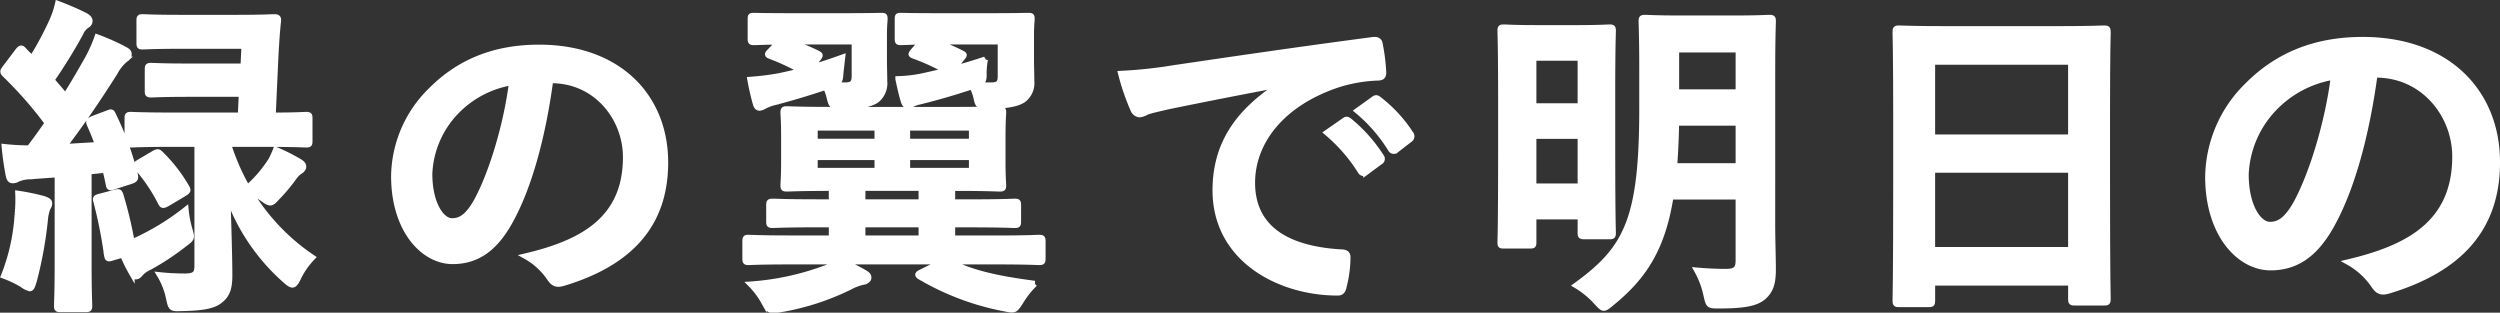 <svg xmlns="http://www.w3.org/2000/svg" width="430.95" height="53.892" viewBox="0 0 430.95 53.892">
  <rect x="0" y="0" width="430.95" height="53.892" fill="#333333" stroke="none"/>
  <defs>
    <style>
      .cls-1 {
        fill: #fff;
        stroke: #fff;
      }
    </style>
  </defs>
  <g id="グループ_2128" data-name="グループ 2128" transform="translate(-4712.441 68.661)">
    <path id="パス_5964" data-name="パス 5964" class="cls-1" d="M18.042,18.842c.571-.228.685-.228.914.343a52.164,52.164,0,0,1,3.768,10.334c.114.571,0,.8-.685,1.028l-2.855.914c-.8.285-.914.285-1.028-.4-.171-.856-.342-1.656-.571-2.455-.971.114-1.941.229-2.855.286V44.535c0,5.253.114,7.194.114,7.48,0,.571-.057.628-.628.628H9.878c-.571,0-.628-.057-.628-.628,0-.342.114-2.227.114-7.48V29.4l-4.739.343a5.623,5.623,0,0,0-2.169.457,1.488,1.488,0,0,1-.856.229c-.4,0-.571-.343-.685-.914C.628,28.034.4,26.493.228,24.666a37.187,37.187,0,0,0,4.282.228c1.085-1.427,2.112-2.855,3.14-4.339A68.009,68.009,0,0,0,.285,12.162C.057,11.933,0,11.819,0,11.648s.171-.342.4-.685l2.113-2.8c.457-.571.628-.628,1.028-.171.457.514.971.971,1.427,1.427A56.788,56.788,0,0,0,8.393,3.026,15.792,15.792,0,0,0,9.421,0,47.069,47.069,0,0,1,14.16,2.056c.514.285.742.571.742.914a.88.88,0,0,1-.514.742A3.1,3.1,0,0,0,13.3,5.082a91.655,91.655,0,0,1-4.967,8.05l2.4,2.8c1.37-2.17,2.627-4.339,3.883-6.566a25.531,25.531,0,0,0,1.6-3.6,39.723,39.723,0,0,1,4.739,2.113c.514.285.685.457.685.8,0,.4-.171.628-.628.914a7.457,7.457,0,0,0-1.77,2.227c-3.026,4.8-6.109,9.249-8.85,12.847l5.938-.343c-.457-1.256-.914-2.4-1.428-3.54-.228-.514-.114-.685.571-.971ZM2.455,36.37a25.521,25.521,0,0,0,.114-3.654,38.783,38.783,0,0,1,4.4.914c.685.228.97.457.97.685a1.289,1.289,0,0,1-.285.856,7.393,7.393,0,0,0-.457,2.113A68.711,68.711,0,0,1,5.31,47.675c-.285.914-.4,1.37-.742,1.37a3.546,3.546,0,0,1-1.313-.685A19.506,19.506,0,0,0,.114,46.876,34.214,34.214,0,0,0,2.455,36.37m16.786-3.826c.685-.171.743-.171.971.4a70.832,70.832,0,0,1,1.941,8.108,12.246,12.246,0,0,0,1.6-.685,42.587,42.587,0,0,0,7.708-4.853A18.6,18.6,0,0,0,32.145,39c.4,1.37.4,1.427-.914,2.4a44.484,44.484,0,0,1-6.052,4,4.52,4.52,0,0,0-1.485,1.028c-.285.343-.514.571-.8.571s-.457-.114-.742-.628a26.874,26.874,0,0,1-1.542-3.14l-1.77.514c-.8.285-.856.171-.97-.457a78.81,78.81,0,0,0-1.827-9.193c-.171-.571-.114-.685.571-.856Zm10.392-8.393c-5.424,0-7.251.114-7.594.114-.571,0-.628-.057-.628-.628V19.755c0-.571.057-.628.628-.628.342,0,2.17.114,7.594.114h11.3l.171-3.711H32.317c-4.853,0-6.452.114-6.795.114-.571,0-.628-.057-.628-.628V11.362c0-.628.057-.685.628-.685.343,0,1.941.114,6.795.114h9.078l.171-3.54H30.6c-4.625,0-6.224.114-6.566.114-.514,0-.571-.057-.571-.628V2.912c0-.571.057-.628.571-.628.342,0,1.941.114,6.566.114h9.478c4.682,0,6.281-.114,6.623-.114.571,0,.742.114.685.685-.228,2.113-.342,4.168-.457,6.223l-.457,10.049c3.94,0,5.424-.114,5.71-.114.571,0,.628.057.628.628v3.883c0,.571-.057.628-.628.628-.286,0-2.113-.114-7.537-.114H38.768a38.133,38.133,0,0,0,3.312,7.594,22.238,22.238,0,0,0,4.111-4.8,16.634,16.634,0,0,0,.8-1.77,32.578,32.578,0,0,1,4,2c.571.343.742.571.742.914,0,.285-.228.514-.628.8a3.9,3.9,0,0,0-.971.971,29.077,29.077,0,0,1-2.912,3.483c-.571.628-.856.913-1.2.913s-.685-.228-1.313-.685a22.9,22.9,0,0,0-2.4-1.484A36,36,0,0,0,53.271,43.736a13.624,13.624,0,0,0-2.4,3.426c-.4.856-.685,1.256-1.028,1.256-.285,0-.685-.286-1.256-.8a35.131,35.131,0,0,1-9.935-14.845c.171,5.538.342,11.077.342,14.1,0,2.569-.628,3.54-1.884,4.453-1.085.742-2.912,1.085-6.395,1.142-1.77.057-1.77.057-2.17-1.77a12.606,12.606,0,0,0-1.542-3.94,40.535,40.535,0,0,0,4.225.228c1.827,0,2.227-.457,2.227-1.827V24.152Zm-3.654,1.656c.628-.342.742-.342,1.2.114a26.719,26.719,0,0,1,4.453,5.767c.228.457.228.571-.4.971l-2.969,1.77c-.742.4-.856.342-1.142-.229a29.149,29.149,0,0,0-4-5.938c-.4-.4-.343-.571.342-.971Z" transform="translate(4713 -68)"/>
    <path id="パス_5965" data-name="パス 5965" class="cls-1" d="M282.05,34.57c-1.313,9.706-3.711,18.613-7.137,24.609-2.455,4.282-5.424,6.566-9.706,6.566-5.024,0-10.106-5.367-10.106-14.674a21.036,21.036,0,0,1,6.452-14.845c4.8-4.8,10.848-7.309,18.556-7.309,13.7,0,21.754,8.45,21.754,19.813,0,10.62-6,17.3-17.586,20.783-1.2.343-1.713.114-2.455-1.028a12.11,12.11,0,0,0-4-3.6c9.649-2.284,17.243-6.281,17.243-17.072,0-6.795-5.139-13.247-12.79-13.247Zm-16.387,5.538a16.441,16.441,0,0,0-4.454,10.563c0,5.253,2.113,8.165,3.883,8.165,1.484,0,2.74-.742,4.282-3.483,2.513-4.625,5.082-12.847,6.052-20.44a17.2,17.2,0,0,0-9.763,5.2" transform="translate(4525.258 -89.38)"/>
    <path id="パス_5966" data-name="パス 5966" class="cls-1" d="M491.814,50.251c-5.024,0-6.737.114-7.08.114-.513,0-.571-.057-.571-.685V46.826c0-.628.057-.685.571-.685.343,0,2.056.114,7.08.114h7.252v-2.4h-2.4c-5.538,0-7.365.114-7.708.114-.628,0-.685-.057-.685-.628v-2.8c0-.571.057-.628.685-.628.343,0,2.17.114,7.708.114h2.4V37.576c-5.367,0-7.308.114-7.708.114-.571,0-.628-.057-.628-.628,0-.343.114-1.37.114-4.054V28.669c0-2.684-.114-3.711-.114-4.054,0-.571.057-.628.628-.628.4,0,2.4.114,7.993.114H520.02c5.6,0,7.594-.114,7.993-.114.571,0,.628.057.628.628,0,.286-.114,1.37-.114,4.054v4.339c0,2.683.114,3.711.114,4.054,0,.571-.057.628-.628.628-.4,0-2.4-.114-7.308-.114h-.857v2.455h2.969c5.539,0,7.423-.114,7.765-.114.571,0,.628.057.628.628v2.8c0,.571-.057.628-.628.628-.342,0-2.227-.114-7.765-.114h-2.969v2.4h7.879c5.025,0,6.738-.114,7.08-.114.571,0,.628.057.628.685V49.68c0,.628-.057.685-.628.685-.343,0-2.055-.114-7.08-.114h-8.45c3.883,2,8.279,2.969,14.788,3.826a15.13,15.13,0,0,0-2.4,3.026c-1.028,1.6-1.028,1.6-2.74,1.256a45.465,45.465,0,0,1-14.617-5.481c-.571-.342-.4-.514.342-.856l3.6-1.77H500.721a28.779,28.779,0,0,1,4,1.941c.57.342.685.514.685.856,0,.285-.286.571-.8.685a8.858,8.858,0,0,0-2.455.913,43.707,43.707,0,0,1-12.1,3.883c-1.713.228-1.77.228-2.684-1.37a13.873,13.873,0,0,0-2.227-2.969,45.769,45.769,0,0,0,12.561-2.683,6.515,6.515,0,0,0,2.284-1.256Zm-1.827-37.912c-2.912.057-4,.114-4.282.114-.571,0-.628-.057-.628-.628V8.457c0-.571.057-.571.628-.571.343,0,1.827.057,6.452.057h8.907c4.625,0,6.166-.057,6.509-.057.571,0,.628,0,.628.571,0,.343-.114,1.028-.114,2.8v3.768c0,1.6.057,3.2.057,4.111a3.735,3.735,0,0,1-1.313,3.254c-.97.685-2.512,1.085-6.109,1.085-1.6,0-1.656.057-2.056-1.6a8.364,8.364,0,0,0-.628-1.713c-2.912.971-5.538,1.77-8.564,2.569a7.973,7.973,0,0,0-2.056.742,1.92,1.92,0,0,1-.8.285c-.285,0-.457-.171-.628-.628a43.089,43.089,0,0,1-.971-4.225,44.64,44.64,0,0,0,5.024-.628c1.085-.228,2.4-.514,3.826-.914a37.316,37.316,0,0,0-5.367-2.512c-.571-.229-.571-.343-.057-.857l1.428-1.484Zm10.62,5.253c-.114,1.656-.114,1.713-1.656,2.227.971.057,1.542.057,2.455.057,1.2,0,1.6-.4,1.6-1.6V12.339H491.528a35.318,35.318,0,0,1,5.024,2c.286.171.457.228.457.4,0,.114-.114.286-.343.571l-1.256,1.6c1.656-.514,3.426-1.085,5.481-1.827Zm6.337,9.592H496.153v2.4h10.791Zm0,5.081H496.153v2.341h10.791Zm7.594,5.31H504.375v2.455h10.163Zm0,6.281H504.375v2.4h10.163Zm.057-31.517c-2.341.057-3.311.114-3.54.114-.571,0-.628-.057-.628-.628V8.457c0-.571.057-.571.628-.571.343,0,1.77.057,6.452.057h8.85c4.568,0,6.166-.057,6.509-.057.628,0,.685,0,.685.571,0,.343-.114,1.028-.114,2.8v3.768c0,1.542.057,3.2.057,4.111a3.588,3.588,0,0,1-1.37,3.2c-.97.685-2.74,1.085-6.109,1.085-1.656,0-1.713.057-2.056-1.6a8.836,8.836,0,0,0-.685-1.77c-2.341.8-5.824,1.827-8.565,2.512a9.06,9.06,0,0,0-1.713.514,1.36,1.36,0,0,1-.8.343q-.428,0-.685-.685c-.4-1.256-.685-2.626-.97-3.94a24.059,24.059,0,0,0,4.8-.628l3.483-.8a36.1,36.1,0,0,0-5.6-2.57c-.571-.228-.514-.285-.057-.856Zm-2.512,17.243h11.134v-2.4H512.083Zm11.134,2.683H512.083v2.341h11.134Zm-3.2-15.188c1.713-.457,3.6-1.028,5.481-1.656a14.071,14.071,0,0,0-.229,2.284c.057,1.37-.114,1.656-1.256,2.055a19.742,19.742,0,0,0,2.569.114c1.313,0,1.6-.457,1.6-1.6V12.339H516.651a35.387,35.387,0,0,1,4.8,2c.514.285.514.285.057.856Z" transform="translate(4356.745 -73.831)"/>
    <path id="パス_5967" data-name="パス 5967" class="cls-1" d="M756.671,31.524c-6.966,1.313-13.075,2.512-19.184,3.768-2.17.514-2.741.628-3.6.914a3.334,3.334,0,0,1-1.256.457,1.334,1.334,0,0,1-1.085-.856,39.779,39.779,0,0,1-2.112-6.166,78.7,78.7,0,0,0,9.078-.971c7.023-1.027,19.584-2.912,34.315-4.853.856-.114,1.142.228,1.2.628a32.661,32.661,0,0,1,.628,5.024c0,.685-.343.856-1.085.856a25.484,25.484,0,0,0-6.966,1.256c-9.706,3.312-14.56,9.992-14.56,16.843,0,7.365,5.253,11.362,15.188,11.99.914,0,1.256.228,1.256.856a20.29,20.29,0,0,1-.628,4.91c-.171.856-.4,1.2-1.085,1.2-10.049,0-21.068-5.767-21.068-17.643,0-8.108,4.054-13.589,10.962-18.1Zm11.305,6.167c.286-.229.514-.171.856.114a26.275,26.275,0,0,1,5.424,6.109.576.576,0,0,1-.172.914l-2.4,1.77a.6.6,0,0,1-.97-.171A28.335,28.335,0,0,0,764.95,39.8Zm5.082-3.711c.343-.228.514-.171.857.114a23.851,23.851,0,0,1,5.424,5.881A.66.66,0,0,1,779.166,41l-2.283,1.77a.586.586,0,0,1-.971-.171,27.017,27.017,0,0,0-5.71-6.566Z" transform="translate(4176.249 -85.592)"/>
    <path id="パス_5968" data-name="パス 5968" class="cls-1" d="M977.683,48.483c-.571,0-.628,0-.628-.571,0-.4.114-2.741.114-15.473V23.361c0-9.021-.114-11.533-.114-11.876,0-.571.057-.628.628-.628.4,0,1.713.114,5.767.114h6.623c4.054,0,5.367-.114,5.767-.114.571,0,.628.057.628.628,0,.343-.114,2.741-.114,10.22v9.821c0,12.1.114,14.388.114,14.731,0,.571-.057.628-.628.628h-4.282c-.628,0-.685-.057-.685-.628v-2.8h-8.108v4.454c0,.571-.057.571-.685.571Zm5.082-24.038h8.108V16.11h-8.108Zm8.108,5.139h-8.108v8.679h8.108Zm33.059,15.188c0,2.683.114,5.6.114,7.879,0,2.227-.4,3.6-1.656,4.682-1.313,1.142-3.6,1.485-7.651,1.485-1.77,0-1.77,0-2.17-1.77a15.181,15.181,0,0,0-1.6-4.282c1.941.171,3.826.229,4.91.229,1.77,0,2.227-.514,2.227-2V40.033h-11.7c-1.427,8.964-4.625,13.817-10.163,18.328-.685.571-1.028.857-1.37.857-.286,0-.628-.343-1.256-1.028a15.242,15.242,0,0,0-3.483-2.855c8.679-6.281,11.363-11.305,11.363-30.489V17.822c0-5.024-.114-7.594-.114-7.994,0-.571.057-.628.685-.628.343,0,1.827.114,6.395.114h8.508c4.51,0,6.052-.114,6.394-.114.628,0,.685.057.685.628,0,.343-.114,2.969-.114,7.994Zm-5.824-9.992V27.3h-10.734c-.057,2.741-.171,5.253-.342,7.48Zm-10.734-12.733h10.734V14.682h-10.734Z" transform="translate(3994.019 -74.803)"/>
    <path id="パス_5969" data-name="パス 5969" class="cls-1" d="M1235.632,63.772c-.572,0-.628-.057-.628-.628,0-.4.114-3.768.114-20.327V31.8c0-11.076-.114-14.56-.114-14.9,0-.628.056-.685.628-.685.4,0,2.341.114,7.879.114H1263.1c5.538,0,7.537-.114,7.879-.114.571,0,.628.057.628.685,0,.342-.114,3.826-.114,13.189V42.761c0,16.387.114,19.755.114,20.1,0,.571-.057.628-.628.628h-5.081c-.571,0-.628-.057-.628-.628v-2.8h-23.923v3.083c0,.571-.057.628-.628.628ZM1241.342,35h23.923V21.978h-23.923Zm23.923,5.6h-23.923V54.408h23.923Z" transform="translate(3804.175 -79.986)"/>
    <path id="パス_5970" data-name="パス 5970" class="cls-1" d="M1469.648,34.94c-1.4,10.343-3.955,19.834-7.6,26.222-2.616,4.563-5.78,7-10.343,7-5.354,0-10.768-5.719-10.768-15.636a22.414,22.414,0,0,1,6.875-15.818c5.11-5.11,11.56-7.788,19.773-7.788,14.6,0,23.18,9,23.18,21.111,0,11.316-6.388,18.434-18.738,22.145-1.278.365-1.825.122-2.616-1.1a12.907,12.907,0,0,0-4.259-3.833c10.282-2.434,18.373-6.692,18.373-18.191,0-7.24-5.476-14.115-13.628-14.115Zm-17.461,5.9a17.517,17.517,0,0,0-4.745,11.255c0,5.6,2.251,8.7,4.137,8.7,1.582,0,2.92-.791,4.562-3.711,2.677-4.928,5.415-13.689,6.449-21.78a18.323,18.323,0,0,0-10.4,5.536" transform="translate(3652.132 -90.716)"/>
  </g>
</svg>
